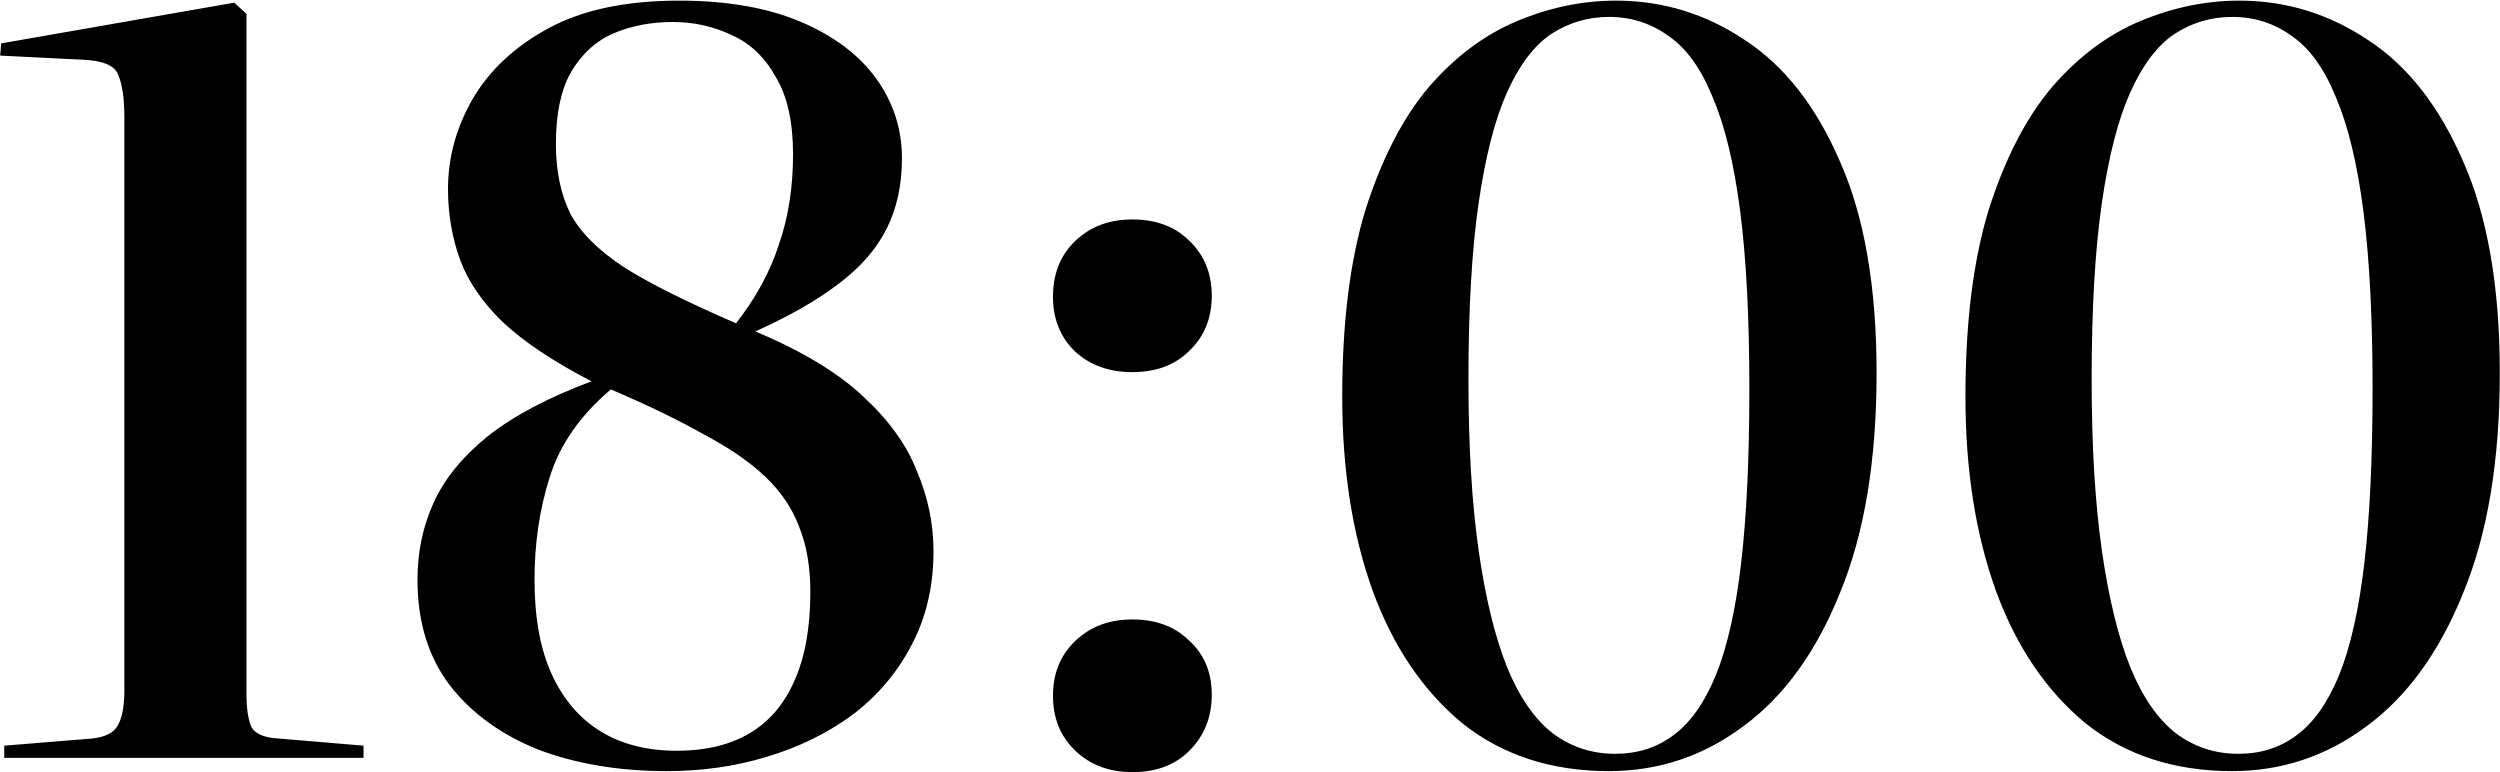 <?xml version="1.0" encoding="UTF-8"?> <svg xmlns="http://www.w3.org/2000/svg" width="1965" height="607" viewBox="0 0 1965 607" fill="none"><path d="M3.337 595.695V586.095L72.138 580.495C82.271 579.429 88.938 576.229 92.138 570.895C95.871 565.029 97.737 555.695 97.737 542.895V91.695C97.737 77.295 96.138 66.362 92.938 58.895C90.271 51.429 80.671 47.429 64.138 46.895L0.138 43.695L0.938 34.095L184.137 2.095L193.738 10.895V545.295C193.738 557.029 195.071 565.829 197.738 571.695C200.938 577.029 208.138 579.962 219.338 580.495L285.738 586.095V595.695H3.337ZM524.131 606.095C486.798 606.095 453.198 600.495 423.331 589.295C393.998 577.562 370.798 560.762 353.731 538.895C336.665 516.495 328.131 488.762 328.131 455.695C328.131 433.829 332.398 413.562 340.931 394.895C349.465 376.229 363.598 358.895 383.331 342.895C403.598 326.895 430.798 312.495 464.931 299.695C435.065 284.229 411.865 268.762 395.331 253.295C379.331 237.829 368.131 221.562 361.731 204.495C355.331 186.895 352.131 168.229 352.131 148.495C352.131 123.962 358.531 100.495 371.331 78.095C384.665 55.162 404.665 36.495 431.331 22.095C457.998 7.695 492.131 0.495 533.731 0.495C571.598 0.495 603.598 6.095 629.731 17.295C655.865 28.495 675.598 43.429 688.931 62.095C702.265 80.762 708.931 101.562 708.931 124.495C708.931 145.295 704.931 163.695 696.931 179.695C688.931 195.695 676.398 210.095 659.331 222.895C642.798 235.695 620.931 248.229 593.731 260.495C630.531 275.962 658.798 293.029 678.531 311.695C698.798 330.362 712.931 350.095 720.931 370.895C729.465 391.162 733.731 411.962 733.731 433.295C733.731 461.029 727.865 485.829 716.131 507.695C704.931 529.029 689.465 547.162 669.731 562.095C649.998 576.495 627.598 587.429 602.531 594.895C577.998 602.362 551.865 606.095 524.131 606.095ZM532.131 590.095C554.531 590.095 573.465 585.562 588.931 576.495C604.398 567.429 616.131 553.829 624.131 535.695C632.665 517.029 636.931 493.562 636.931 465.295C636.931 445.562 633.998 428.495 628.131 414.095C622.798 399.695 613.998 386.629 601.731 374.895C589.465 363.162 573.198 351.962 552.931 341.295C533.198 330.095 508.931 318.362 480.131 306.095C456.131 326.362 440.131 349.295 432.131 374.895C424.131 399.962 420.131 426.895 420.131 455.695C420.131 485.562 424.665 510.362 433.731 530.095C442.798 549.829 455.598 564.762 472.131 574.895C488.665 585.029 508.665 590.095 532.131 590.095ZM578.531 254.095C593.998 234.362 605.198 213.829 612.131 192.495C619.598 171.162 623.331 147.429 623.331 121.295C623.331 95.695 618.798 75.429 609.731 60.495C601.198 45.029 589.731 34.095 575.331 27.695C560.931 20.762 545.465 17.295 528.931 17.295C511.865 17.295 496.398 20.229 482.531 26.095C468.665 31.962 457.465 42.095 448.931 56.495C440.931 70.362 436.931 89.295 436.931 113.295C436.931 134.095 440.665 152.229 448.131 167.695C456.131 182.629 470.265 196.762 490.531 210.095C510.798 222.895 540.131 237.562 578.531 254.095ZM890.038 606.895C871.904 606.895 856.971 601.295 845.238 590.095C833.504 578.895 827.638 564.495 827.638 546.895C827.638 529.295 833.504 514.895 845.238 503.695C856.971 492.495 871.904 486.895 890.038 486.895C908.704 486.895 923.638 492.495 934.838 503.695C946.571 514.362 952.438 528.495 952.438 546.095C952.438 563.695 946.571 578.362 934.838 590.095C923.638 601.295 908.704 606.895 890.038 606.895ZM890.038 292.495C871.904 292.495 856.971 287.162 845.238 276.495C833.504 265.295 827.638 250.895 827.638 233.295C827.638 215.162 833.504 200.495 845.238 189.295C856.971 178.095 871.904 172.495 890.038 172.495C908.704 172.495 923.638 178.095 934.838 189.295C946.571 200.495 952.438 214.895 952.438 232.495C952.438 250.095 946.571 264.495 934.838 275.695C923.638 286.895 908.704 292.495 890.038 292.495ZM1264.59 606.095C1219.26 606.095 1180.86 593.562 1149.39 568.495C1118.46 542.895 1094.99 508.229 1078.99 464.495C1062.99 420.229 1054.99 369.295 1054.99 311.695C1054.99 253.562 1061.13 204.495 1073.39 164.495C1086.19 124.495 1102.73 92.495 1122.99 68.495C1143.79 44.495 1166.99 27.162 1192.59 16.495C1218.19 5.829 1244.06 0.495 1270.19 0.495C1306.99 0.495 1340.86 10.895 1371.79 31.695C1402.73 51.962 1427.53 83.695 1446.19 126.895C1465.39 170.095 1474.99 225.562 1474.99 293.295C1474.99 362.095 1465.39 419.695 1446.19 466.095C1427.53 512.495 1402.19 547.429 1370.19 570.895C1338.73 594.362 1303.53 606.095 1264.59 606.095ZM1269.39 592.495C1286.99 592.495 1302.19 587.695 1314.99 578.095C1328.33 568.495 1339.53 552.762 1348.59 530.895C1357.66 508.495 1364.33 478.895 1368.59 442.095C1372.86 405.295 1374.99 359.695 1374.99 305.295C1374.99 249.829 1372.59 203.429 1367.79 166.095C1362.99 128.762 1355.79 98.895 1346.19 76.495C1337.13 54.095 1325.66 38.095 1311.79 28.495C1297.93 18.362 1282.19 13.295 1264.59 13.295C1248.06 13.295 1232.86 17.829 1218.99 26.895C1205.66 35.962 1194.19 51.162 1184.59 72.495C1174.99 93.829 1167.53 122.895 1162.19 159.695C1156.86 196.495 1154.19 242.629 1154.19 298.095C1154.19 350.362 1156.86 395.162 1162.19 432.495C1167.53 469.829 1174.99 500.495 1184.59 524.495C1194.19 547.962 1206.19 565.295 1220.59 576.495C1234.99 587.162 1251.26 592.495 1269.39 592.495ZM1754.44 606.095C1709.1 606.095 1670.7 593.562 1639.24 568.495C1608.3 542.895 1584.84 508.229 1568.84 464.495C1552.84 420.229 1544.84 369.295 1544.84 311.695C1544.84 253.562 1550.97 204.495 1563.24 164.495C1576.04 124.495 1592.57 92.495 1612.84 68.495C1633.64 44.495 1656.84 27.162 1682.44 16.495C1708.04 5.829 1733.9 0.495 1760.04 0.495C1796.84 0.495 1830.7 10.895 1861.64 31.695C1892.57 51.962 1917.37 83.695 1936.04 126.895C1955.24 170.095 1964.84 225.562 1964.84 293.295C1964.84 362.095 1955.24 419.695 1936.04 466.095C1917.37 512.495 1892.04 547.429 1860.04 570.895C1828.57 594.362 1793.37 606.095 1754.44 606.095ZM1759.24 592.495C1776.84 592.495 1792.04 587.695 1804.84 578.095C1818.17 568.495 1829.37 552.762 1838.44 530.895C1847.5 508.495 1854.17 478.895 1858.44 442.095C1862.7 405.295 1864.84 359.695 1864.84 305.295C1864.84 249.829 1862.44 203.429 1857.64 166.095C1852.84 128.762 1845.64 98.895 1836.04 76.495C1826.97 54.095 1815.5 38.095 1801.64 28.495C1787.77 18.362 1772.04 13.295 1754.44 13.295C1737.9 13.295 1722.7 17.829 1708.84 26.895C1695.5 35.962 1684.04 51.162 1674.44 72.495C1664.84 93.829 1657.37 122.895 1652.04 159.695C1646.7 196.495 1644.04 242.629 1644.04 298.095C1644.04 350.362 1646.7 395.162 1652.04 432.495C1657.37 469.829 1664.84 500.495 1674.44 524.495C1684.04 547.962 1696.04 565.295 1710.44 576.495C1724.84 587.162 1741.1 592.495 1759.24 592.495Z" fill="black"></path></svg> 